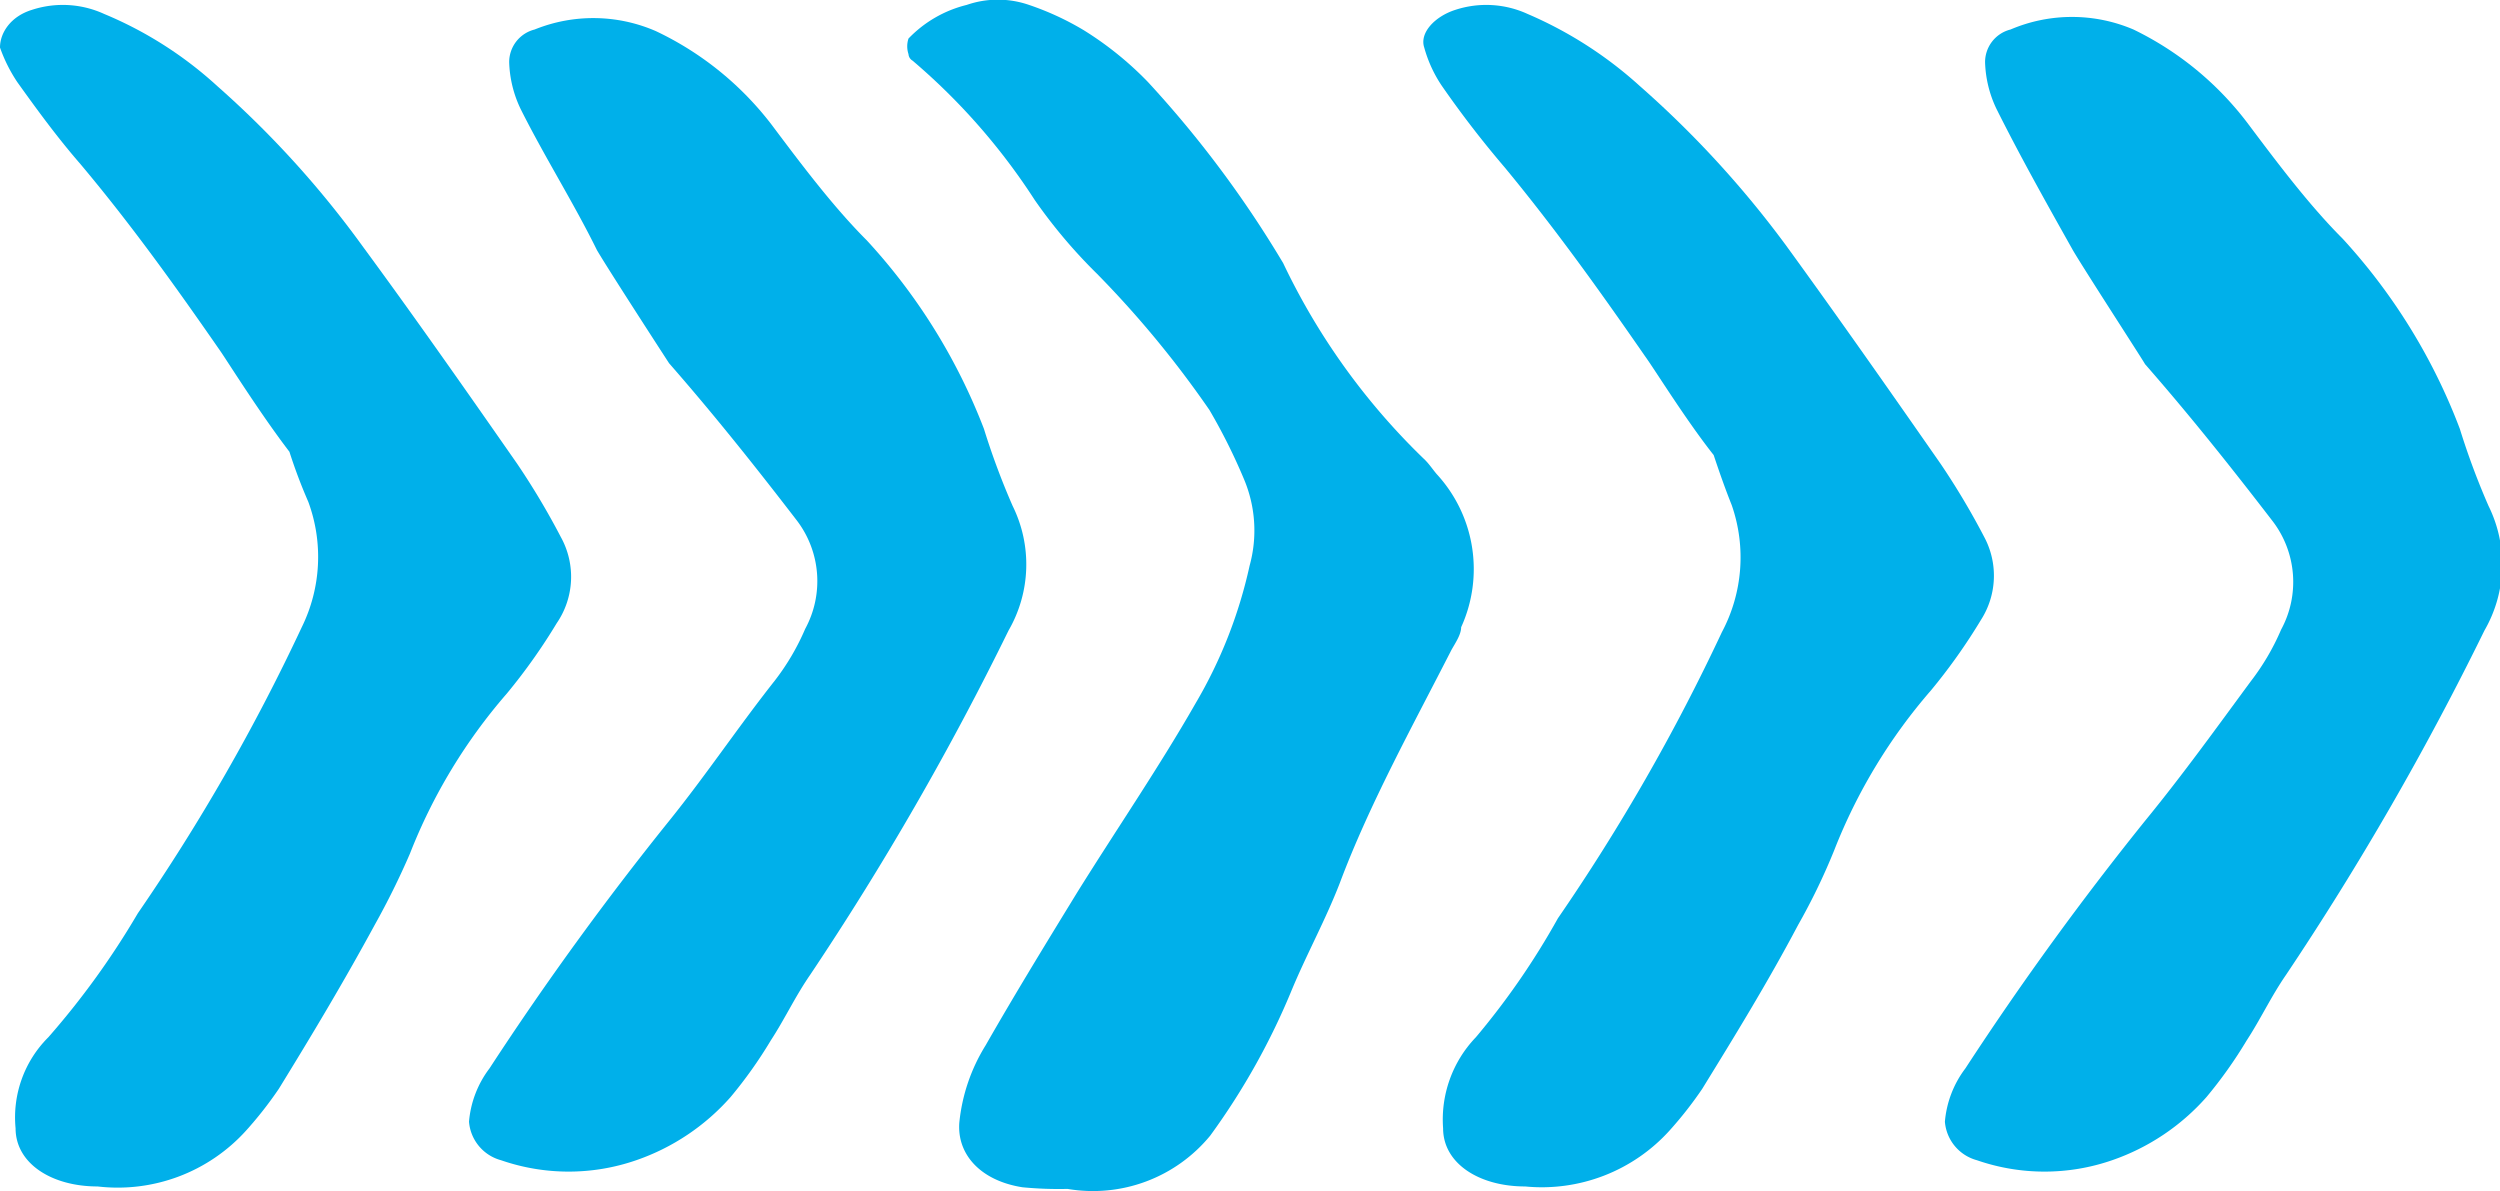 <svg xmlns="http://www.w3.org/2000/svg" viewBox="0 0 30.49 14.53"><defs><style>.cls-1{fill:#00b0ea;}</style></defs><title>button_arrow</title><g id="Layer_2" data-name="Layer 2"><g id="Layer_1-2" data-name="Layer 1"><path class="cls-1" d="M12.47,14.48c-.51-.08-.8-.4-.77-.79a2.2,2.2,0,0,1,.32-.94c.36-.63.74-1.25,1.12-1.87.48-.77,1-1.53,1.44-2.3a5.71,5.71,0,0,0,.66-1.68,1.61,1.61,0,0,0-.07-1.06A7.05,7.05,0,0,0,14.75,5a12.44,12.44,0,0,0-1.37-1.66,6.36,6.36,0,0,1-.76-.9A7.74,7.74,0,0,0,11.13.74a.1.1,0,0,1-.05-.08.3.3,0,0,1,0-.19,1.47,1.47,0,0,1,.71-.41,1.16,1.16,0,0,1,.76,0,3.43,3.43,0,0,1,.67.31A4.07,4.07,0,0,1,14,1a13.23,13.23,0,0,1,1.65,2.21,8.22,8.22,0,0,0,1.73,2.4c.05.05.09.11.14.17a1.71,1.71,0,0,1,.3,1.87c0,.09-.07.19-.12.28-.48.94-1,1.88-1.36,2.84-.17.44-.4.86-.58,1.29a8.51,8.51,0,0,1-1,1.79,1.85,1.85,0,0,1-1.74.65A4.63,4.63,0,0,1,12.47,14.48Z"/><path class="cls-1" d="M7.28,3.05C7,2.48,6.64,1.91,6.35,1.33A1.41,1.41,0,0,1,6.21.76a.41.41,0,0,1,.31-.4A1.91,1.91,0,0,1,8,.38,3.85,3.85,0,0,1,9.41,1.52c.36.48.75,1,1.16,1.41A7.19,7.19,0,0,1,12,5.23a9,9,0,0,0,.35.94,1.61,1.61,0,0,1-.05,1.52,36.15,36.15,0,0,1-2.42,4.2c-.18.26-.31.54-.48.8a5.41,5.41,0,0,1-.49.69,2.72,2.72,0,0,1-1.15.77,2.52,2.52,0,0,1-1.65,0,.53.53,0,0,1-.39-.47,1.25,1.25,0,0,1,.25-.65A37.59,37.59,0,0,1,8.17,10C8.62,9.44,9,8.87,9.45,8.3a2.89,2.89,0,0,0,.37-.63,1.22,1.22,0,0,0-.1-1.32c-.5-.65-1-1.28-1.56-1.92C8.16,4.43,7.42,3.29,7.28,3.05Z"/><path class="cls-1" d="M6.84,6.55a9.07,9.07,0,0,0-.53-.89C5.69,4.77,5.06,3.87,4.42,3A11.91,11.91,0,0,0,2.65,1.05,4.73,4.73,0,0,0,1.27.17,1.21,1.21,0,0,0,.39.12C.13.2,0,.4,0,.58A1.89,1.89,0,0,0,.21,1c.25.35.5.69.77,1,.63.75,1.18,1.52,1.72,2.3.12.18.5.78.83,1.21a6.37,6.37,0,0,0,.23.61,1.94,1.94,0,0,1-.08,1.53,24.47,24.47,0,0,1-2,3.49A9.85,9.85,0,0,1,.59,12.65a1.38,1.38,0,0,0-.4,1.11c0,.43.44.71,1,.71A2.11,2.11,0,0,0,3,13.79a4.71,4.71,0,0,0,.4-.51c.4-.65.79-1.3,1.17-2A9.54,9.54,0,0,0,5,10.41,6.69,6.69,0,0,1,6.18,8.46a7.09,7.09,0,0,0,.61-.86A1,1,0,0,0,6.84,6.55Z"/><path class="cls-1" d="M25.28,3.05c-.32-.57-.64-1.14-.93-1.72a1.41,1.41,0,0,1-.14-.57.41.41,0,0,1,.31-.4,1.91,1.91,0,0,1,1.5,0,3.85,3.85,0,0,1,1.39,1.14c.36.48.75,1,1.16,1.41A7.19,7.19,0,0,1,30,5.23a9,9,0,0,0,.35.94,1.61,1.61,0,0,1-.05,1.52,36.15,36.15,0,0,1-2.42,4.2c-.18.26-.31.54-.48.8a5.41,5.41,0,0,1-.49.69,2.72,2.72,0,0,1-1.15.77,2.52,2.52,0,0,1-1.65,0,.53.53,0,0,1-.39-.47,1.25,1.25,0,0,1,.25-.65A37.59,37.59,0,0,1,26.17,10c.45-.55.86-1.12,1.28-1.69a2.89,2.89,0,0,0,.37-.63,1.22,1.22,0,0,0-.1-1.32c-.5-.65-1-1.28-1.56-1.92C26.16,4.43,25.42,3.29,25.28,3.05Z"/><path class="cls-1" d="M24.2,6.55a9.07,9.07,0,0,0-.53-.89c-.62-.89-1.25-1.79-1.89-2.67A12.3,12.3,0,0,0,20,1.05,4.92,4.92,0,0,0,18.63.17a1.21,1.21,0,0,0-.88-.05c-.25.08-.44.28-.38.46a1.59,1.59,0,0,0,.21.46,12.39,12.39,0,0,0,.77,1c.62.75,1.17,1.52,1.71,2.3.13.18.5.78.84,1.21.07.21.14.41.22.61A1.94,1.94,0,0,1,21,7.71a24.47,24.47,0,0,1-2,3.49A9.18,9.18,0,0,1,18,12.65a1.45,1.45,0,0,0-.4,1.11c0,.43.44.71,1,.71a2.1,2.1,0,0,0,1.76-.68,4.71,4.71,0,0,0,.4-.51c.4-.65.8-1.3,1.17-2a7.62,7.62,0,0,0,.44-.91,6.69,6.69,0,0,1,1.18-1.95,7.09,7.09,0,0,0,.61-.86A1,1,0,0,0,24.2,6.55Z"/></g></g></svg>